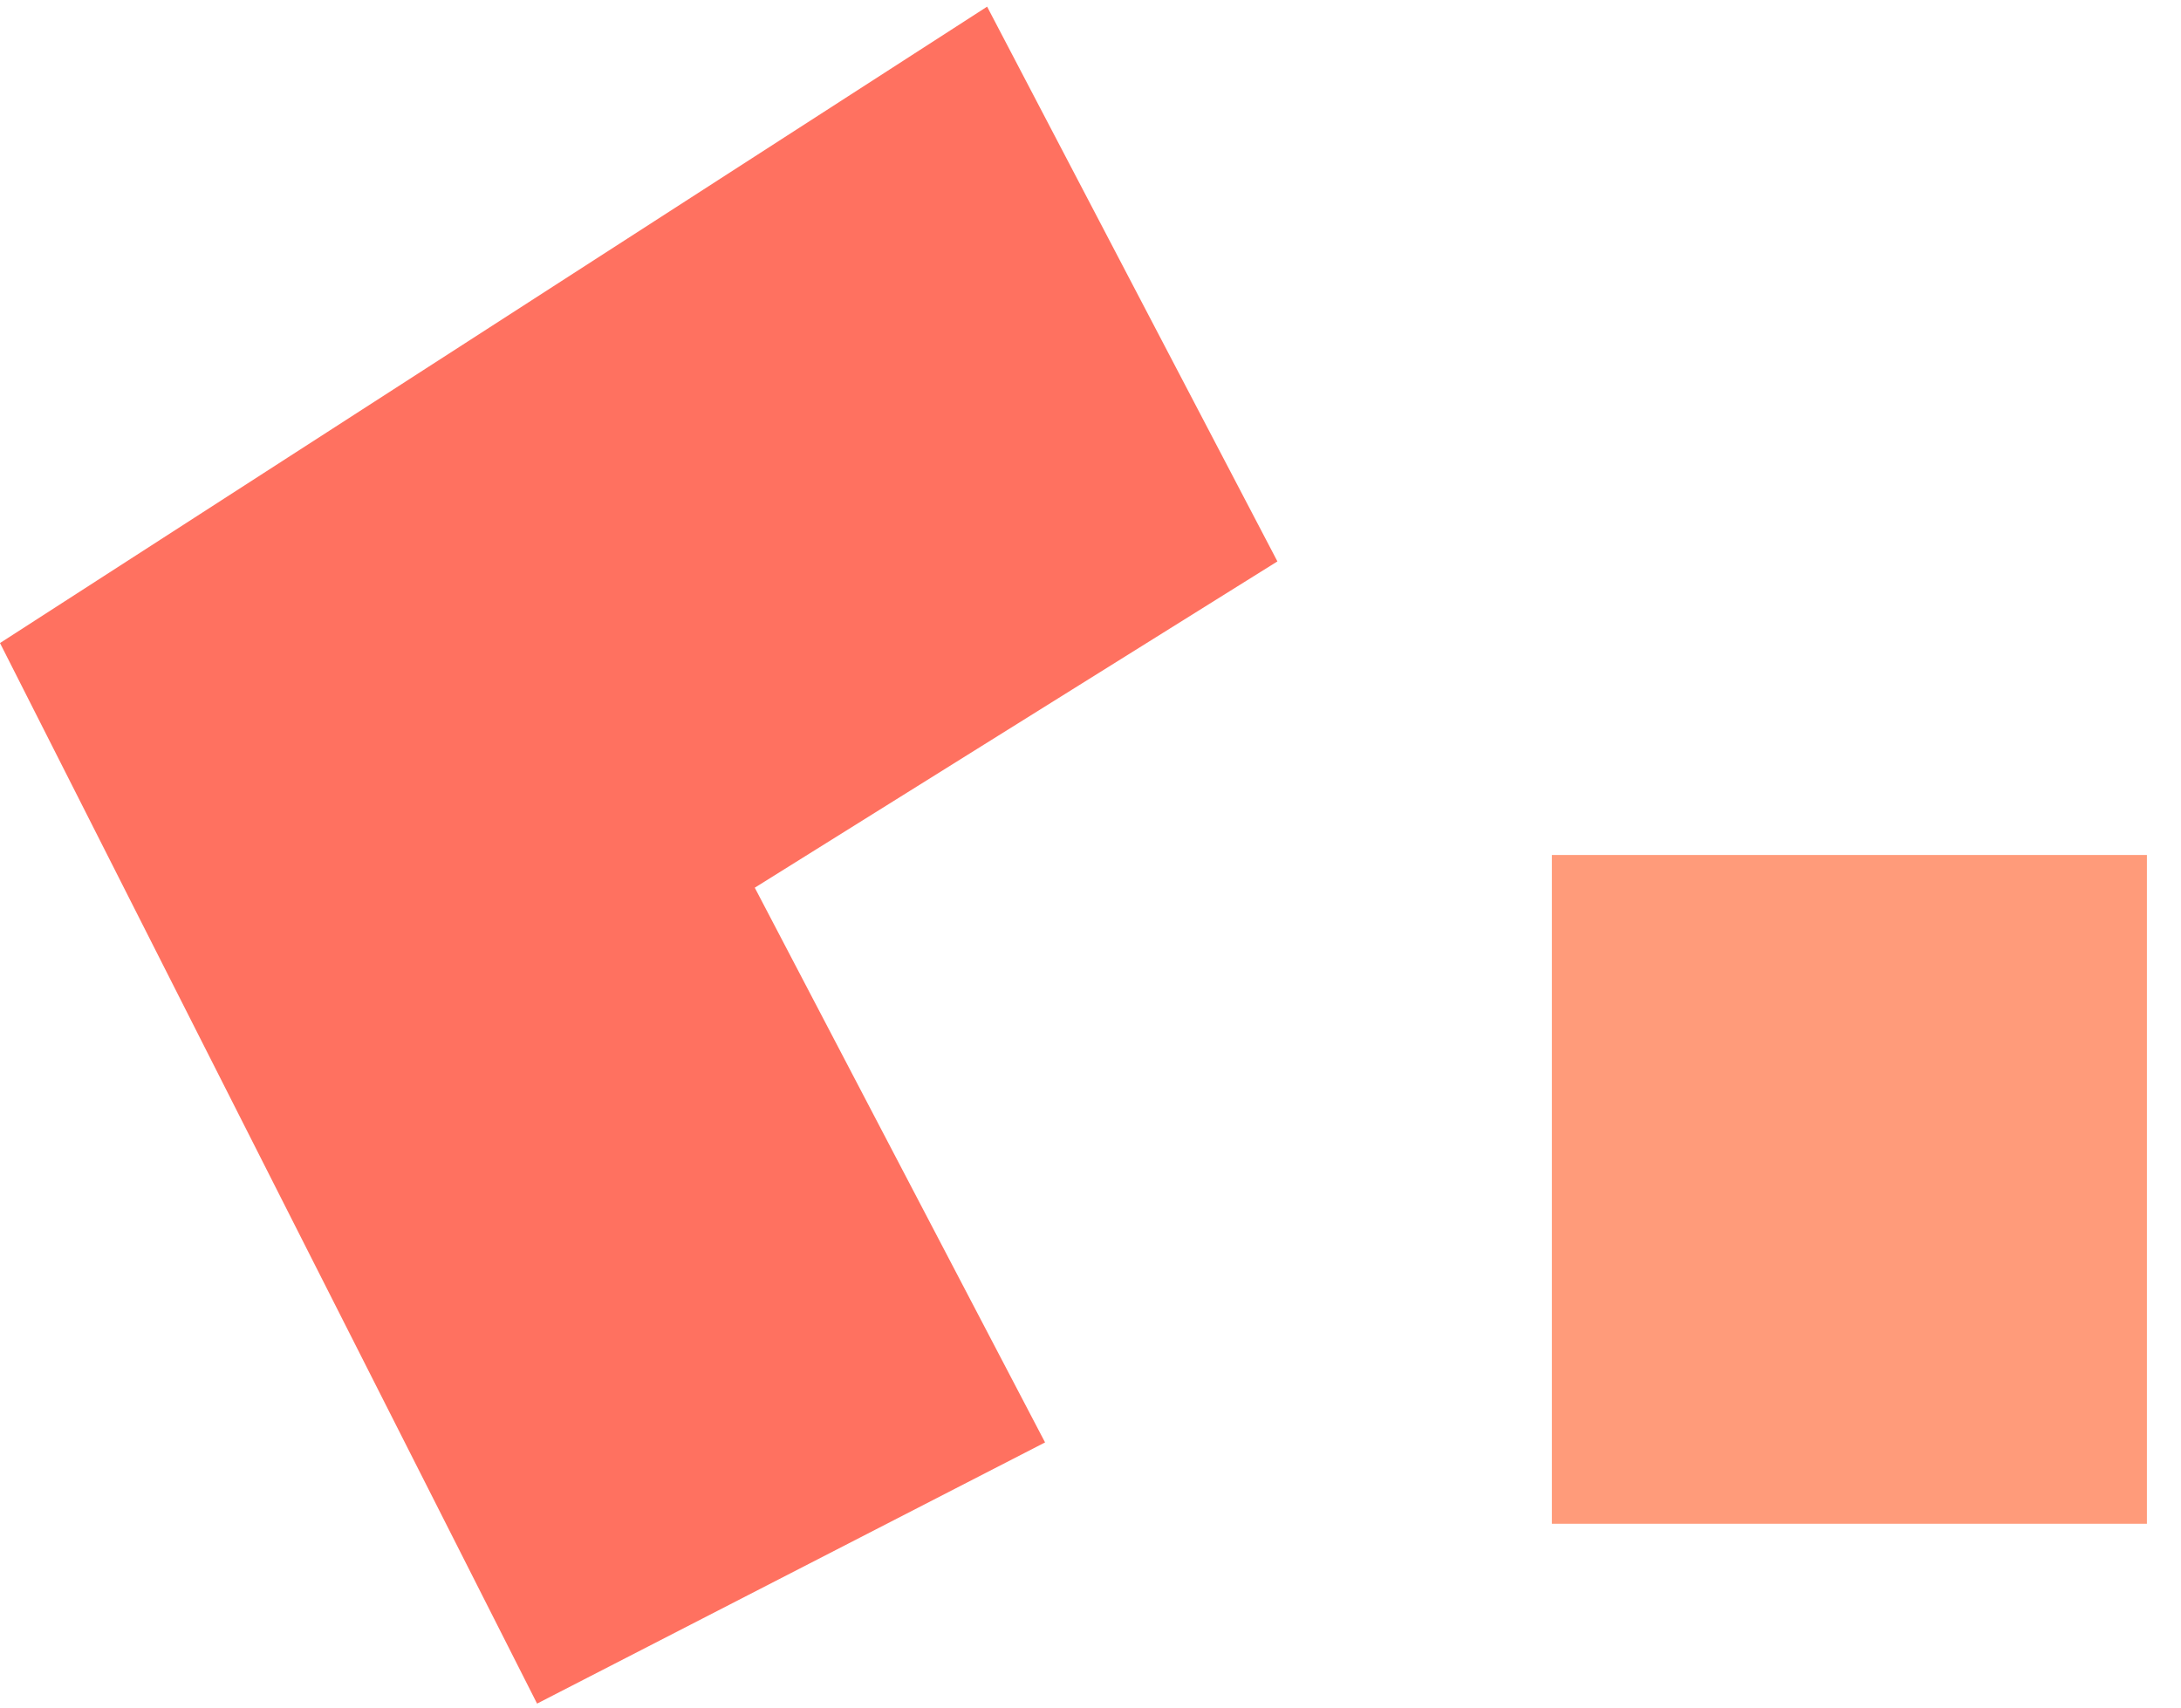<svg width="60" height="47" viewBox="0 0 60 47" fill="none" xmlns="http://www.w3.org/2000/svg">
<g clip-path="url(#clip0_28_521)">
<path d="M0 17.692L27.156 0.183L35.142 15.446L20.764 24.423L28.75 39.685L14.775 46.871L0 17.692Z" fill="#FF7160"/>
<path d="M59.062 23.523H42.693V41.923H59.062V23.523Z" fill="#FF9B7A"/>
</g>
<defs>
<clipPath id="clip0_28_521">
<rect width="59.062" height="46.688" fill="white" transform="translate(0 0.183)"/>
</clipPath>
</defs>
</svg>
